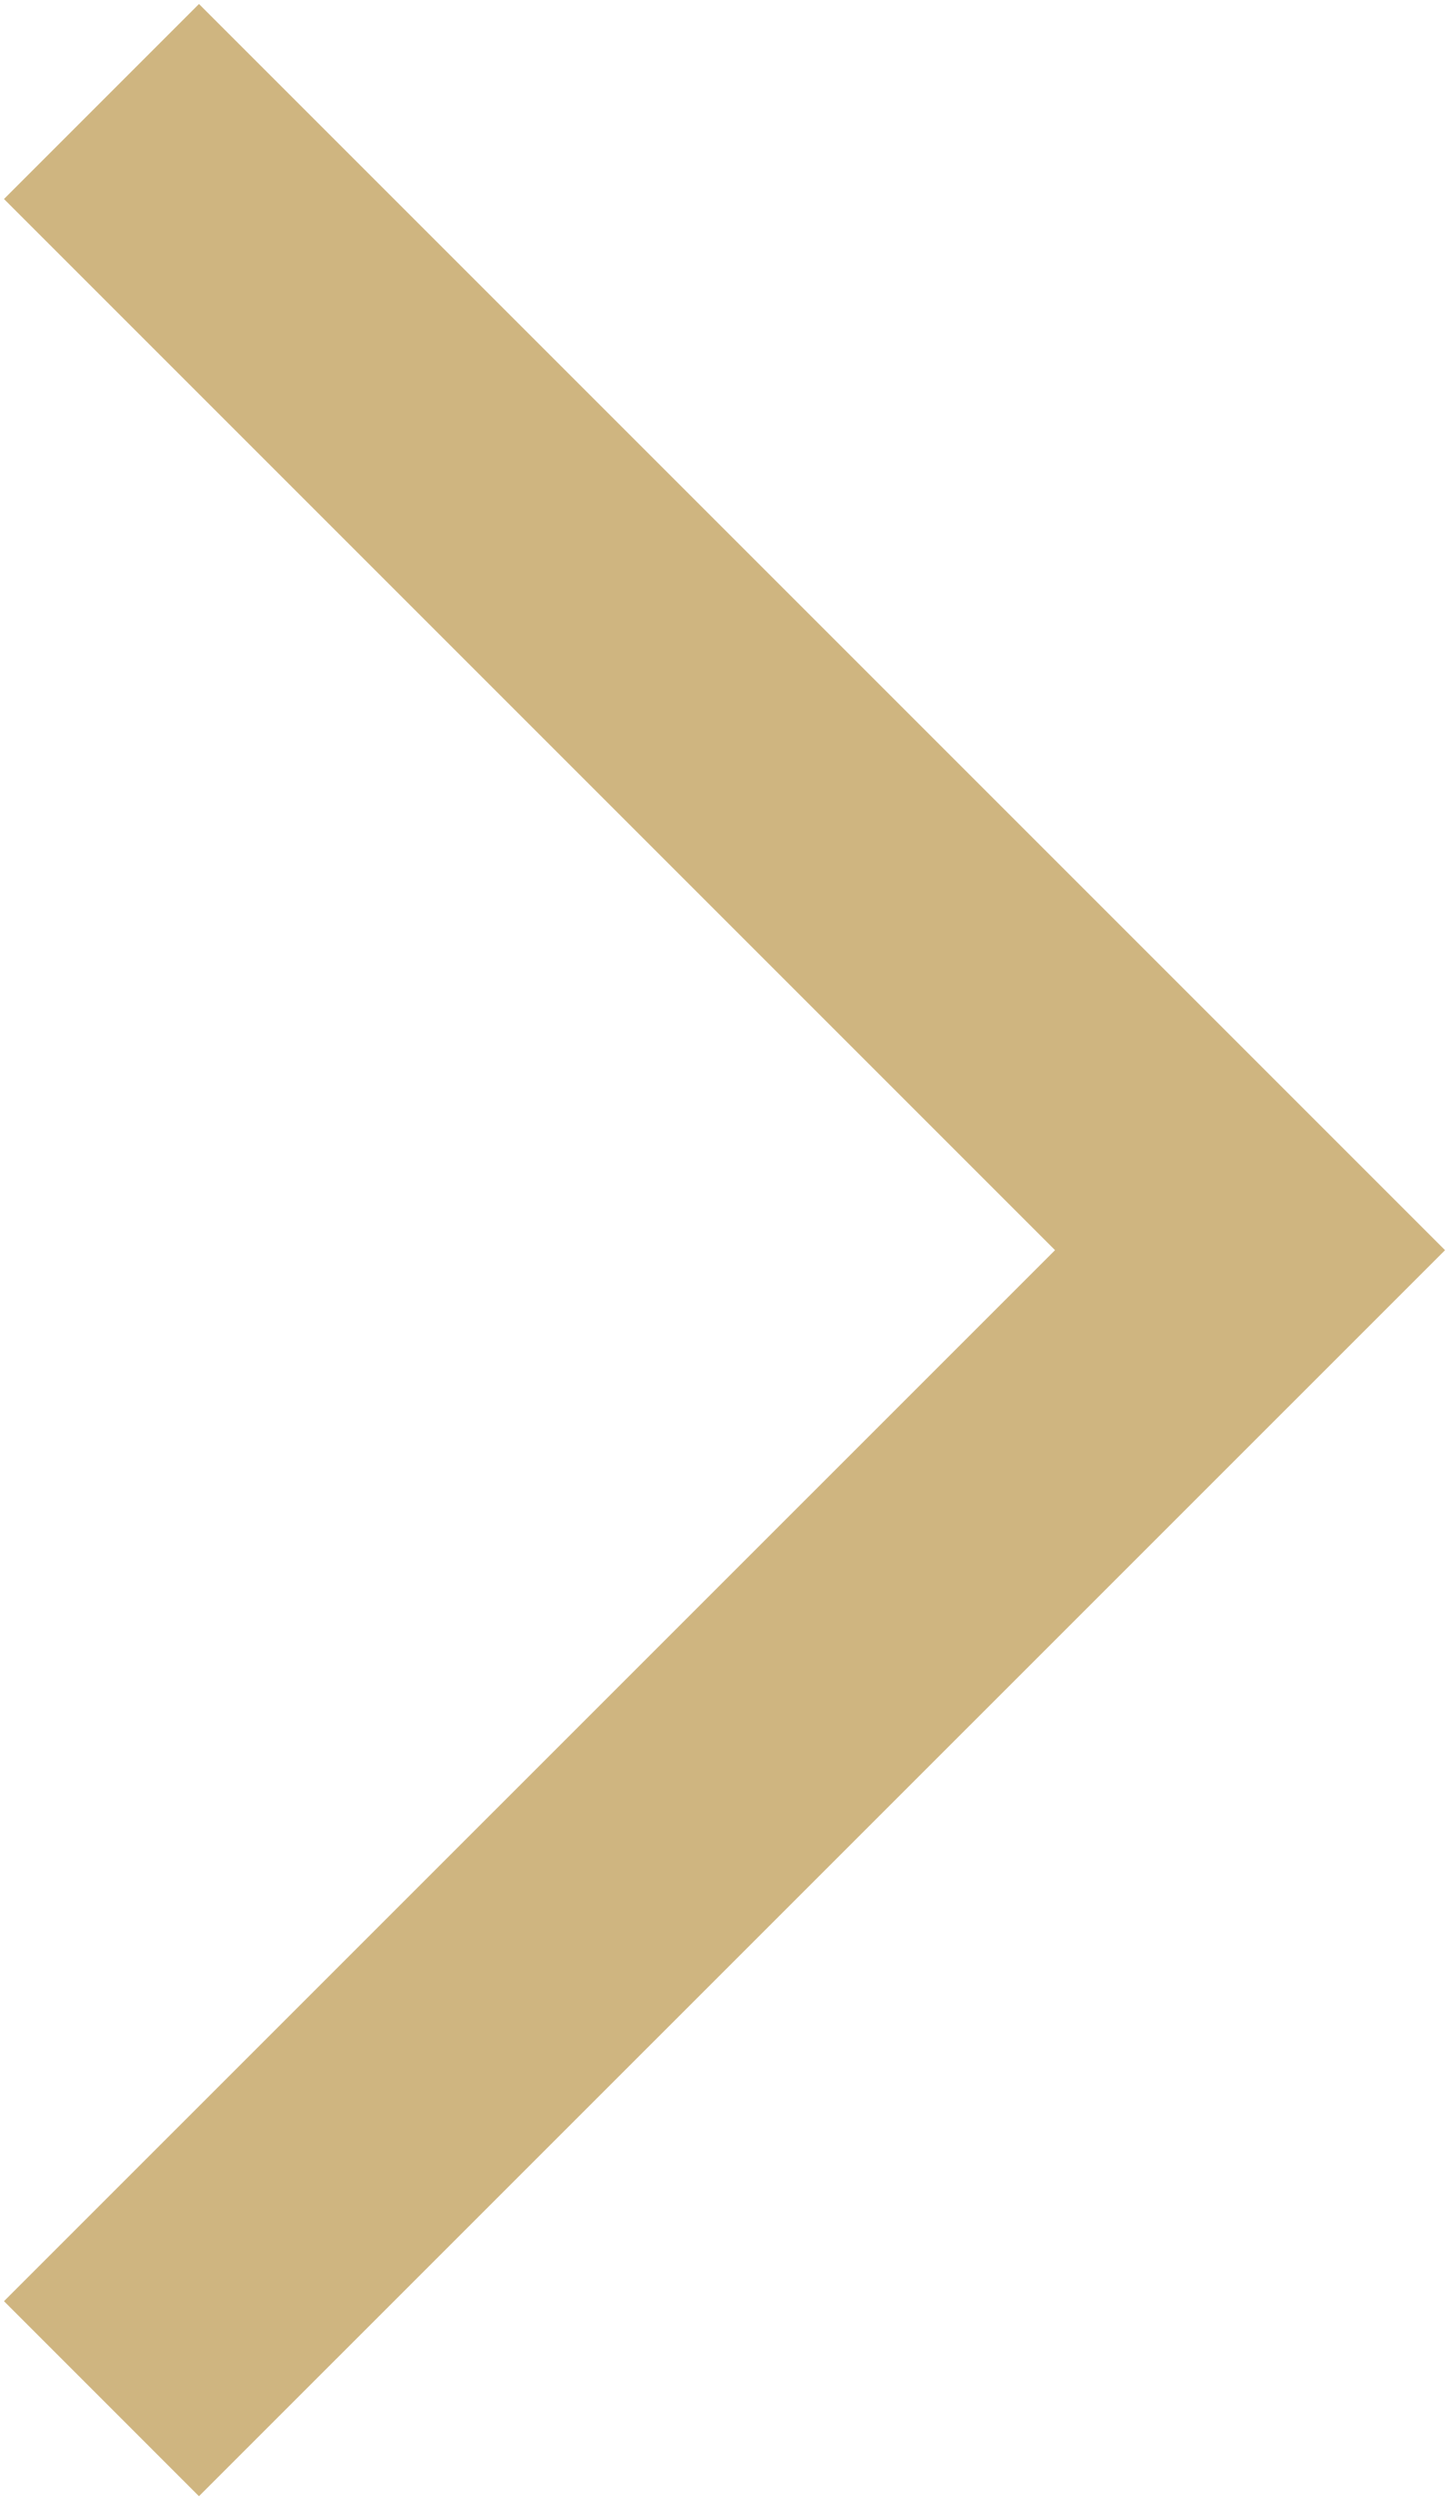 <svg id="グループ_12" data-name="グループ 12" xmlns="http://www.w3.org/2000/svg" xmlns:xlink="http://www.w3.org/1999/xlink" width="10.538" height="18.131" viewBox="0 0 10.538 18.131">
  <defs>
    <clipPath id="clip-path">
      <rect id="長方形_9" data-name="長方形 9" width="10.538" height="18.131" fill="none" stroke="#cfb580" stroke-width="1"/>
    </clipPath>
  </defs>
  <g id="グループ_11" data-name="グループ 11" transform="translate(0 0)" clip-path="url(#clip-path)">
    <path id="パス_22" data-name="パス 22" d="M.707,17.366,9.037,9.037.707.707" transform="translate(0.029 0.029)" fill="none" stroke="#cfb580" stroke-miterlimit="10" stroke-width="2"/>
  </g>
</svg>

